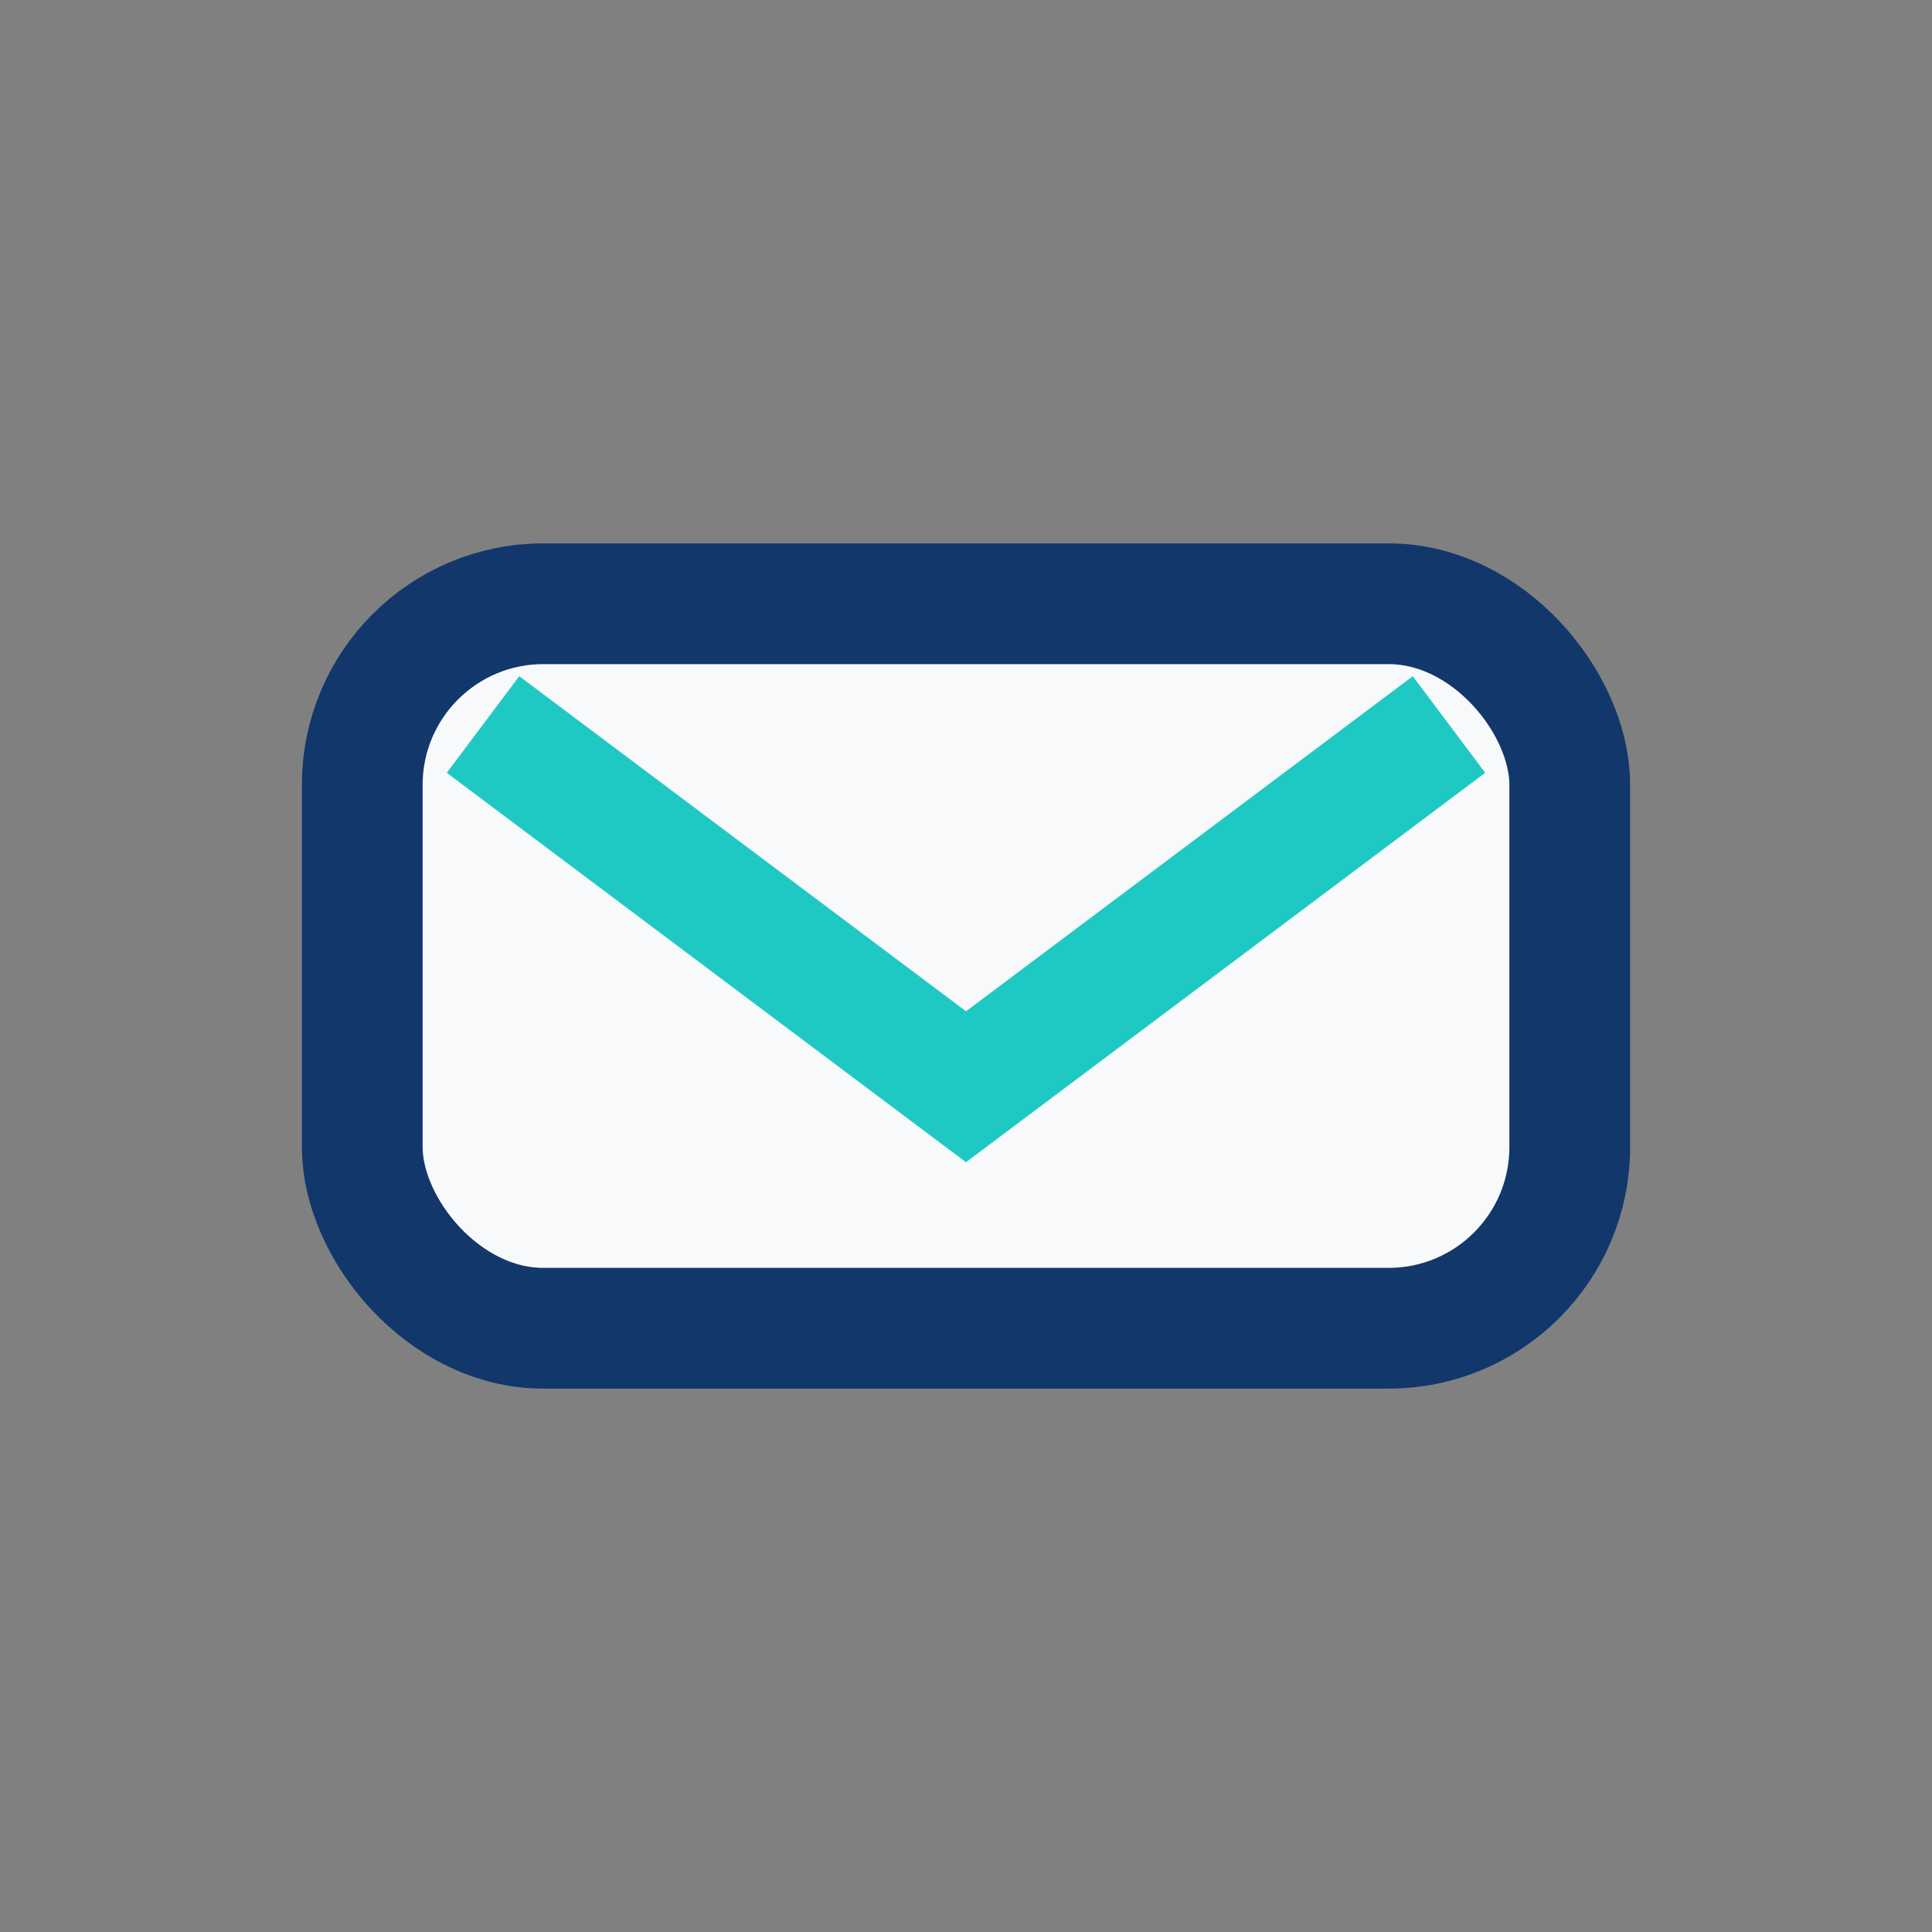 <?xml version="1.0" encoding="UTF-8"?>
<svg xmlns="http://www.w3.org/2000/svg" width="32" height="32" viewBox="0 0 32 32"><rect x="0" y="0" width="32" height="32" fill="#808080" stroke="none"/><rect x="6" y="10" width="20" height="12" rx="3" fill="#F7F9FB" stroke="#12376B" stroke-width="2"/><path d="M8 12l8 6 8-6" fill="none" stroke="#1FC9C3" stroke-width="2"/></svg>